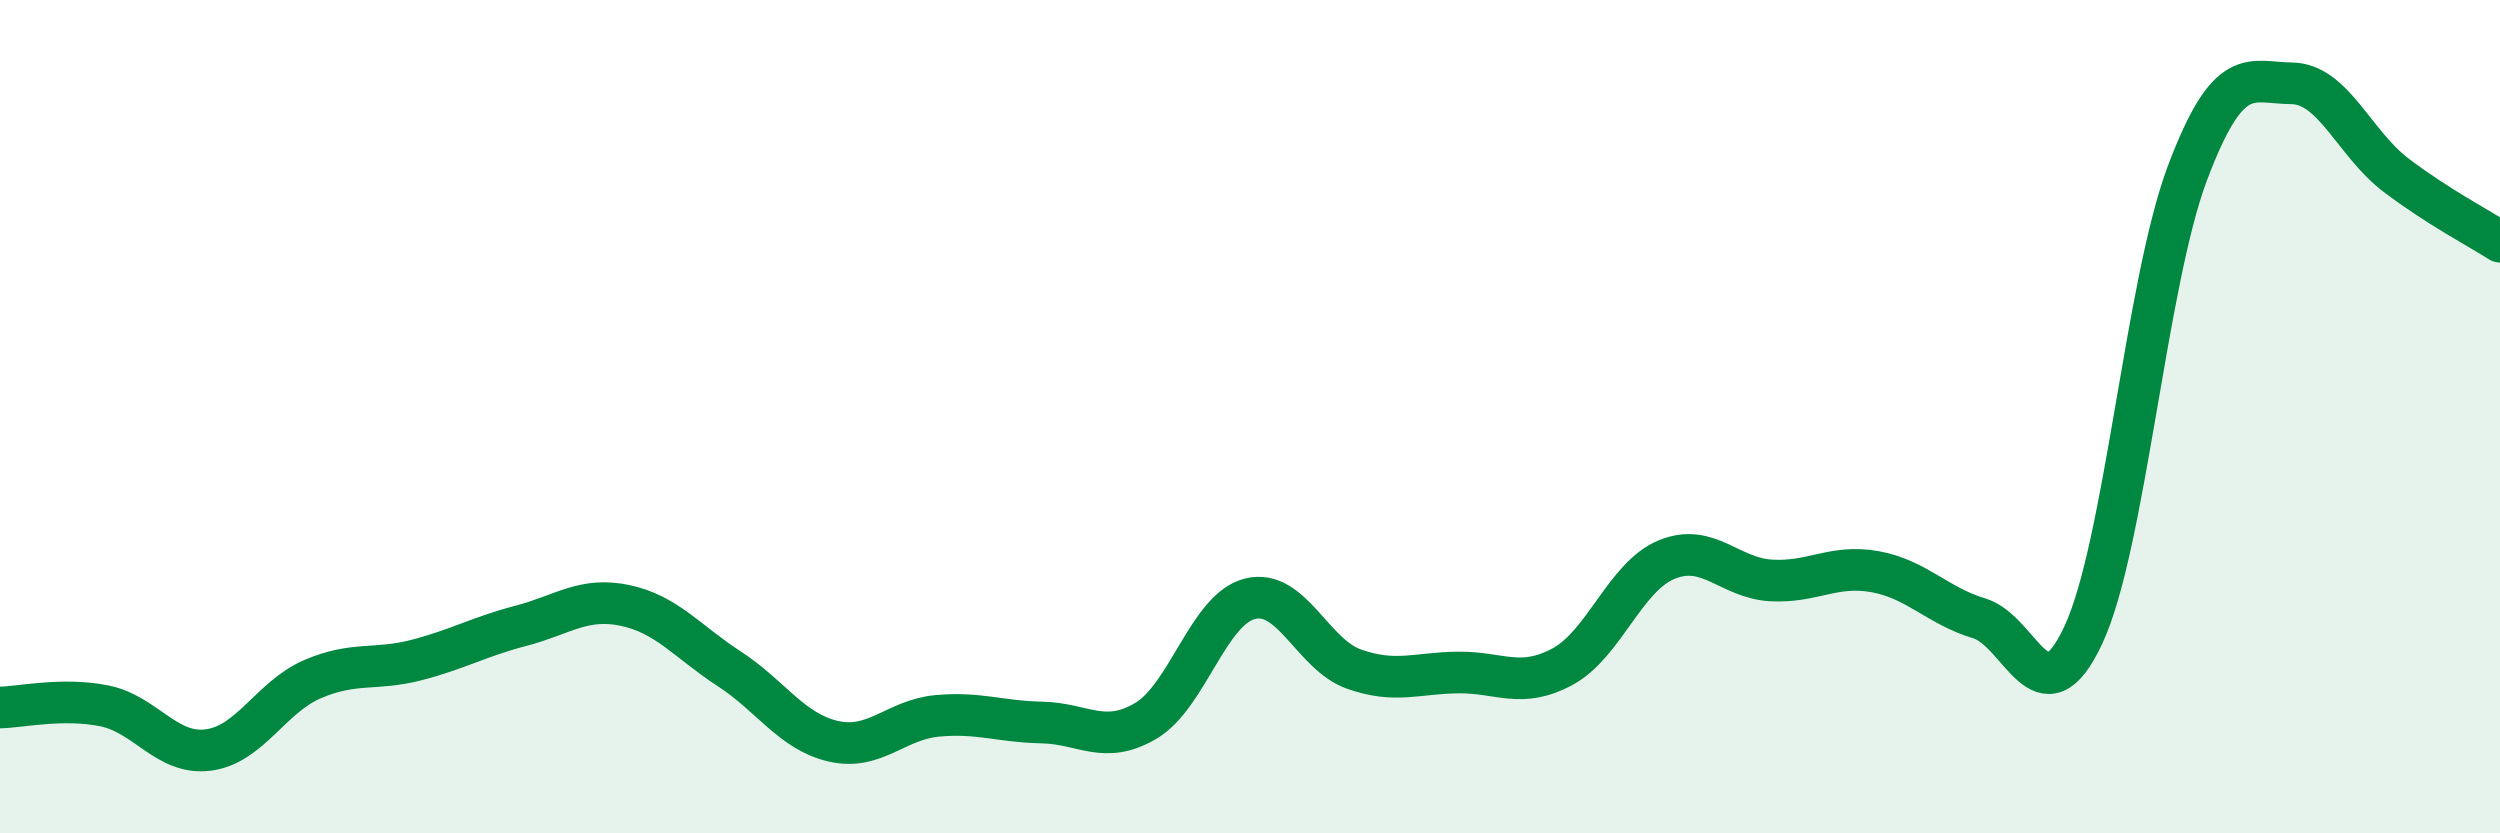 
    <svg width="60" height="20" viewBox="0 0 60 20" xmlns="http://www.w3.org/2000/svg">
      <path
        d="M 0,16.98 C 0.5,16.97 1.5,16.74 2.5,16.94 C 3.5,17.14 4,18.13 5,18 C 6,17.87 6.5,16.73 7.5,16.3 C 8.5,15.87 9,16.1 10,15.84 C 11,15.58 11.5,15.28 12.5,15.02 C 13.5,14.76 14,14.32 15,14.53 C 16,14.74 16.5,15.4 17.5,16.05 C 18.5,16.7 19,17.56 20,17.79 C 21,18.02 21.5,17.27 22.5,17.18 C 23.5,17.09 24,17.32 25,17.34 C 26,17.36 26.5,17.89 27.5,17.3 C 28.5,16.71 29,14.62 30,14.37 C 31,14.12 31.5,15.71 32.5,16.06 C 33.5,16.41 34,16.15 35,16.14 C 36,16.13 36.5,16.54 37.5,16 C 38.5,15.46 39,13.84 40,13.43 C 41,13.02 41.5,13.87 42.5,13.93 C 43.5,13.99 44,13.54 45,13.72 C 46,13.9 46.5,14.54 47.5,14.84 C 48.5,15.14 49,17.38 50,15.24 C 51,13.1 51.5,6.8 52.5,4.15 C 53.5,1.5 54,1.99 55,2 C 56,2.01 56.5,3.44 57.5,4.2 C 58.5,4.96 59.5,5.48 60,5.8L60 20L0 20Z"
        fill="#008740"
        opacity="0.1"
        stroke-linecap="round"
        stroke-linejoin="round"
      />
      <path
        d="M 0,16.98 C 0.5,16.97 1.5,16.74 2.5,16.94 C 3.5,17.14 4,18.13 5,18 C 6,17.87 6.5,16.73 7.5,16.3 C 8.5,15.87 9,16.1 10,15.84 C 11,15.58 11.5,15.28 12.5,15.02 C 13.5,14.76 14,14.32 15,14.53 C 16,14.74 16.5,15.4 17.5,16.05 C 18.5,16.7 19,17.56 20,17.79 C 21,18.02 21.5,17.27 22.5,17.18 C 23.5,17.09 24,17.32 25,17.34 C 26,17.36 26.5,17.89 27.5,17.3 C 28.5,16.71 29,14.62 30,14.37 C 31,14.12 31.5,15.71 32.5,16.06 C 33.5,16.41 34,16.15 35,16.14 C 36,16.13 36.5,16.54 37.5,16 C 38.5,15.46 39,13.84 40,13.43 C 41,13.02 41.5,13.87 42.5,13.93 C 43.5,13.99 44,13.54 45,13.72 C 46,13.9 46.5,14.54 47.5,14.84 C 48.5,15.14 49,17.38 50,15.24 C 51,13.1 51.5,6.8 52.5,4.15 C 53.5,1.5 54,1.99 55,2 C 56,2.01 56.5,3.44 57.5,4.2 C 58.5,4.96 59.5,5.48 60,5.8"
        stroke="#008740"
        stroke-width="1"
        fill="none"
        stroke-linecap="round"
        stroke-linejoin="round"
      />
    </svg>
  